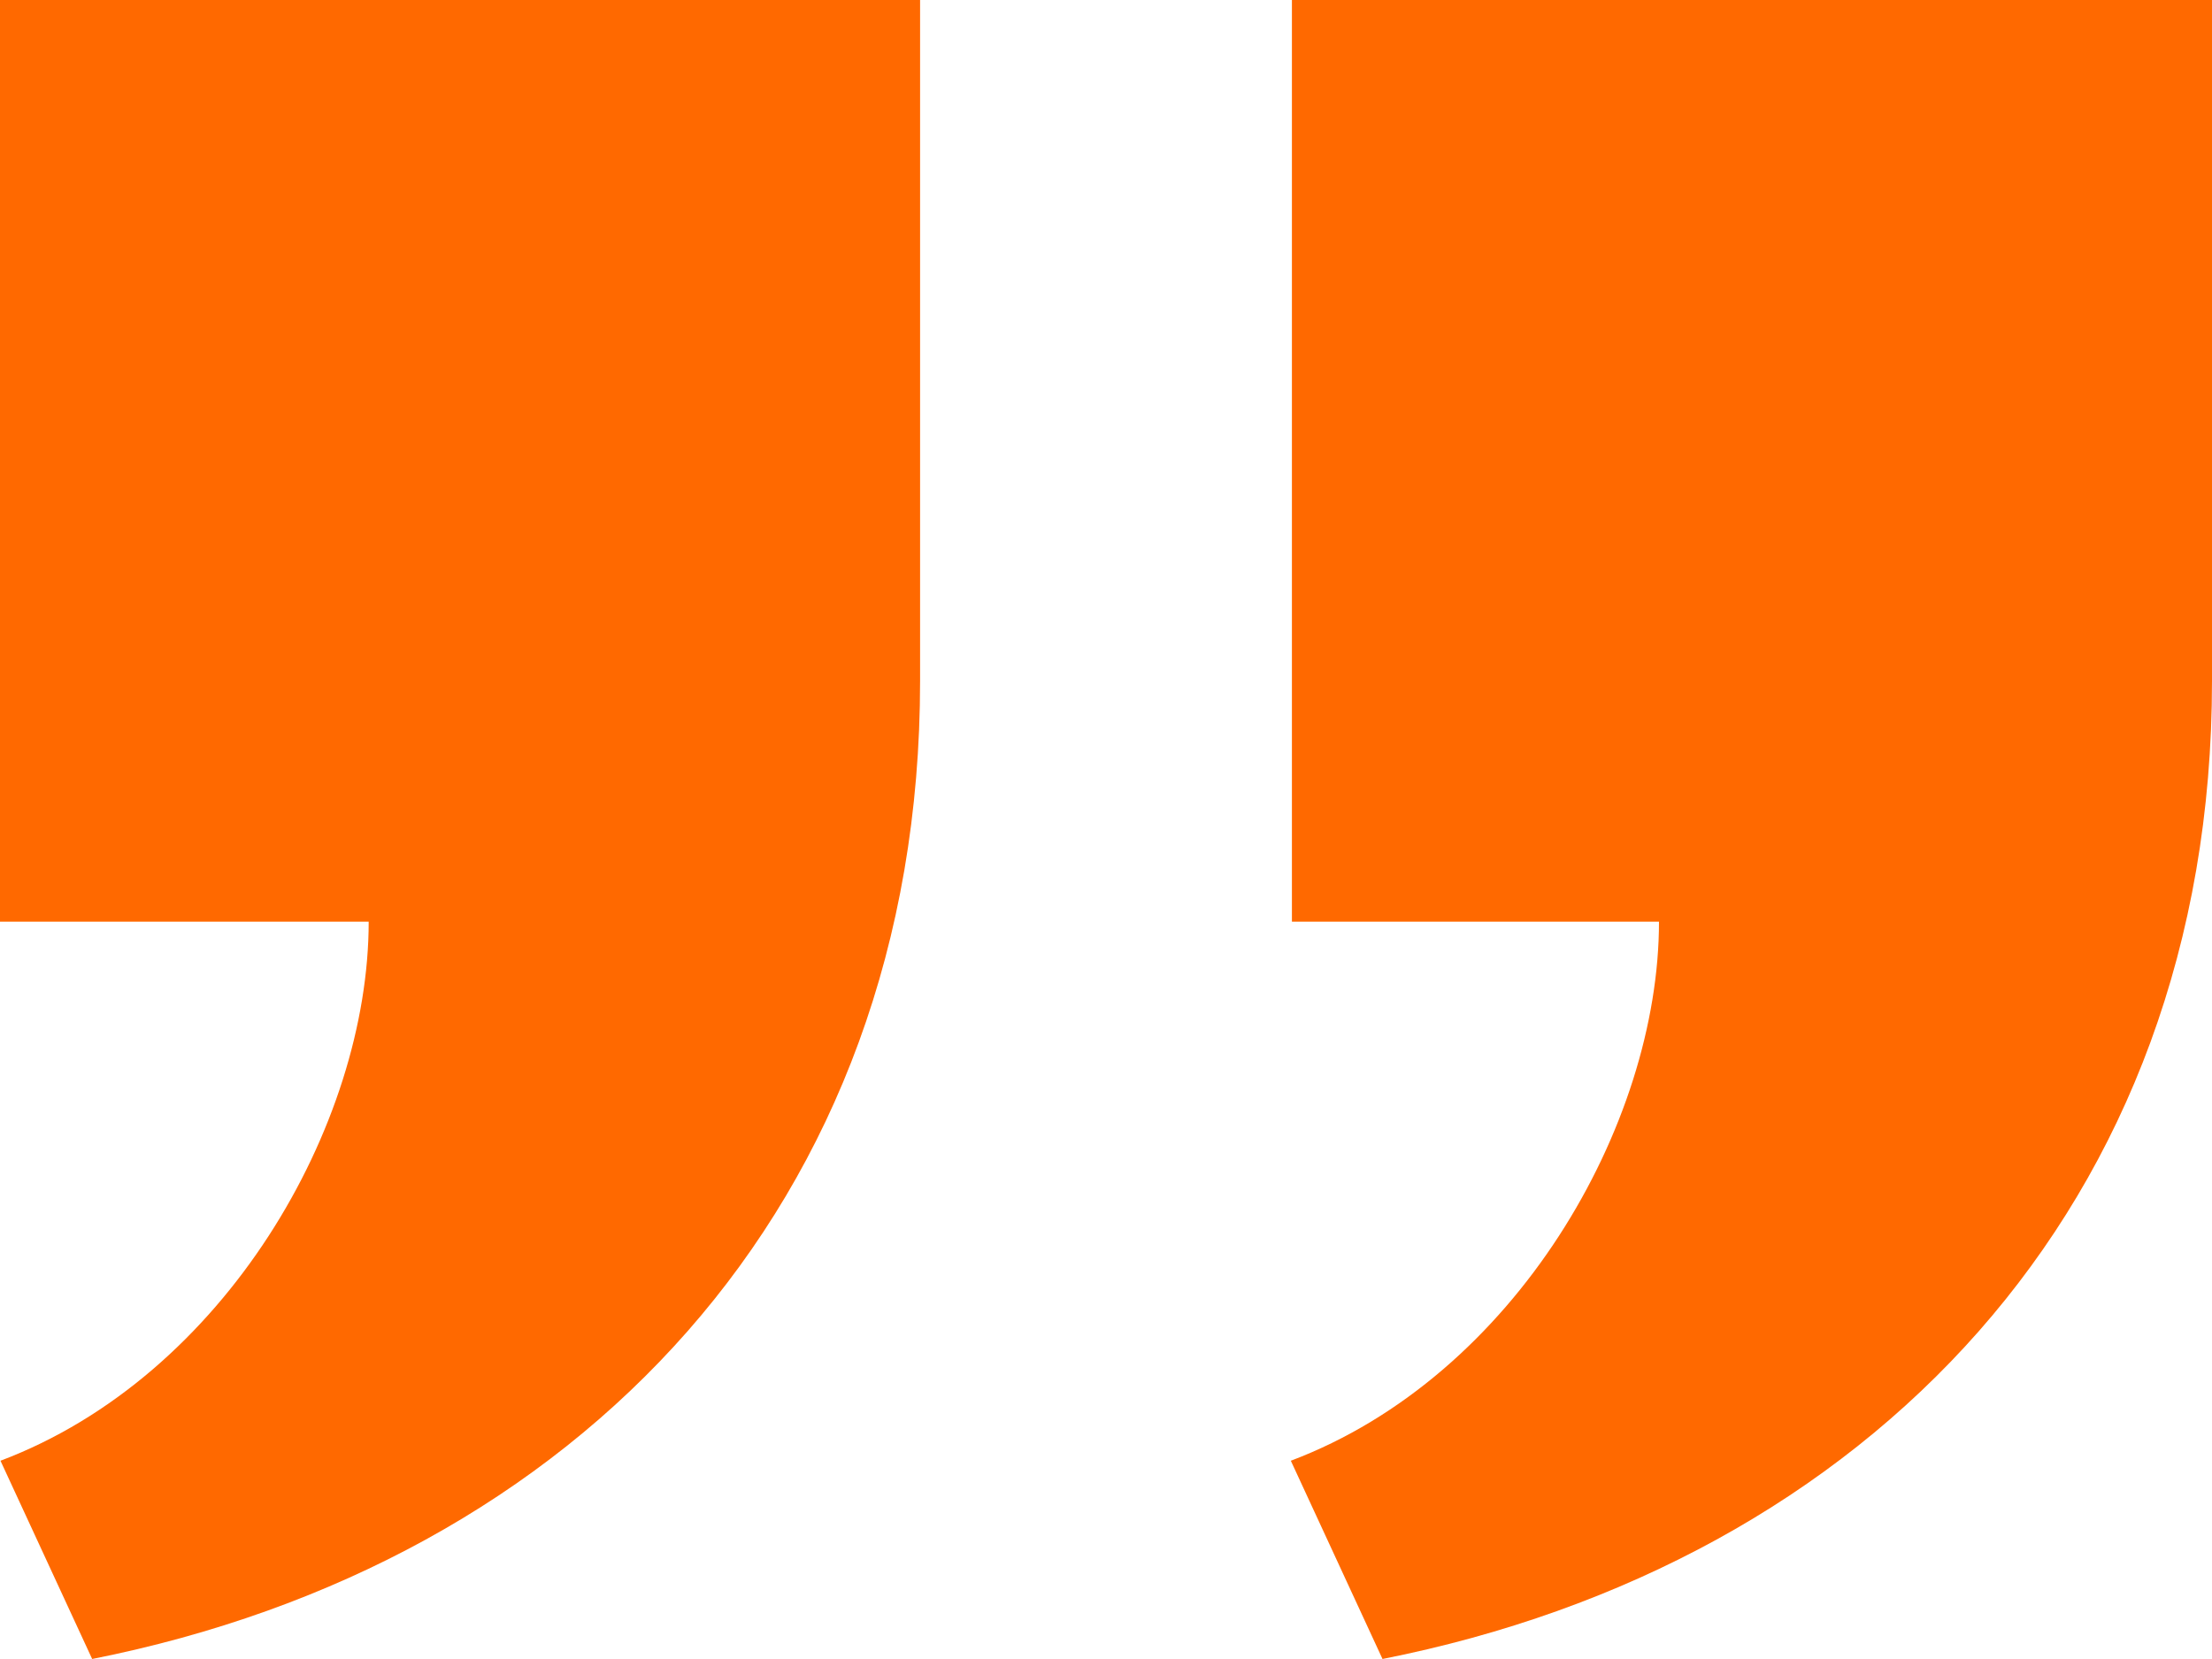 <svg xmlns="http://www.w3.org/2000/svg" width="50.667" height="38" viewBox="0 0 50.667 38">
  <path id="iconmonstr-quote-3" d="M21.075,3V18.6c0,12.042-7.877,20.2-18.964,22.4l-2.1-4.541c5.134-1.936,8.434-7.68,8.434-12.348H0V3H21.075ZM50.667,3V18.6c0,12.042-7.912,20.206-19,22.4l-2.1-4.541C34.7,34.523,38,28.779,38,24.111H29.592V3H50.667Z" transform="translate(0 -3)" fill="#ff6900"/>
</svg>
